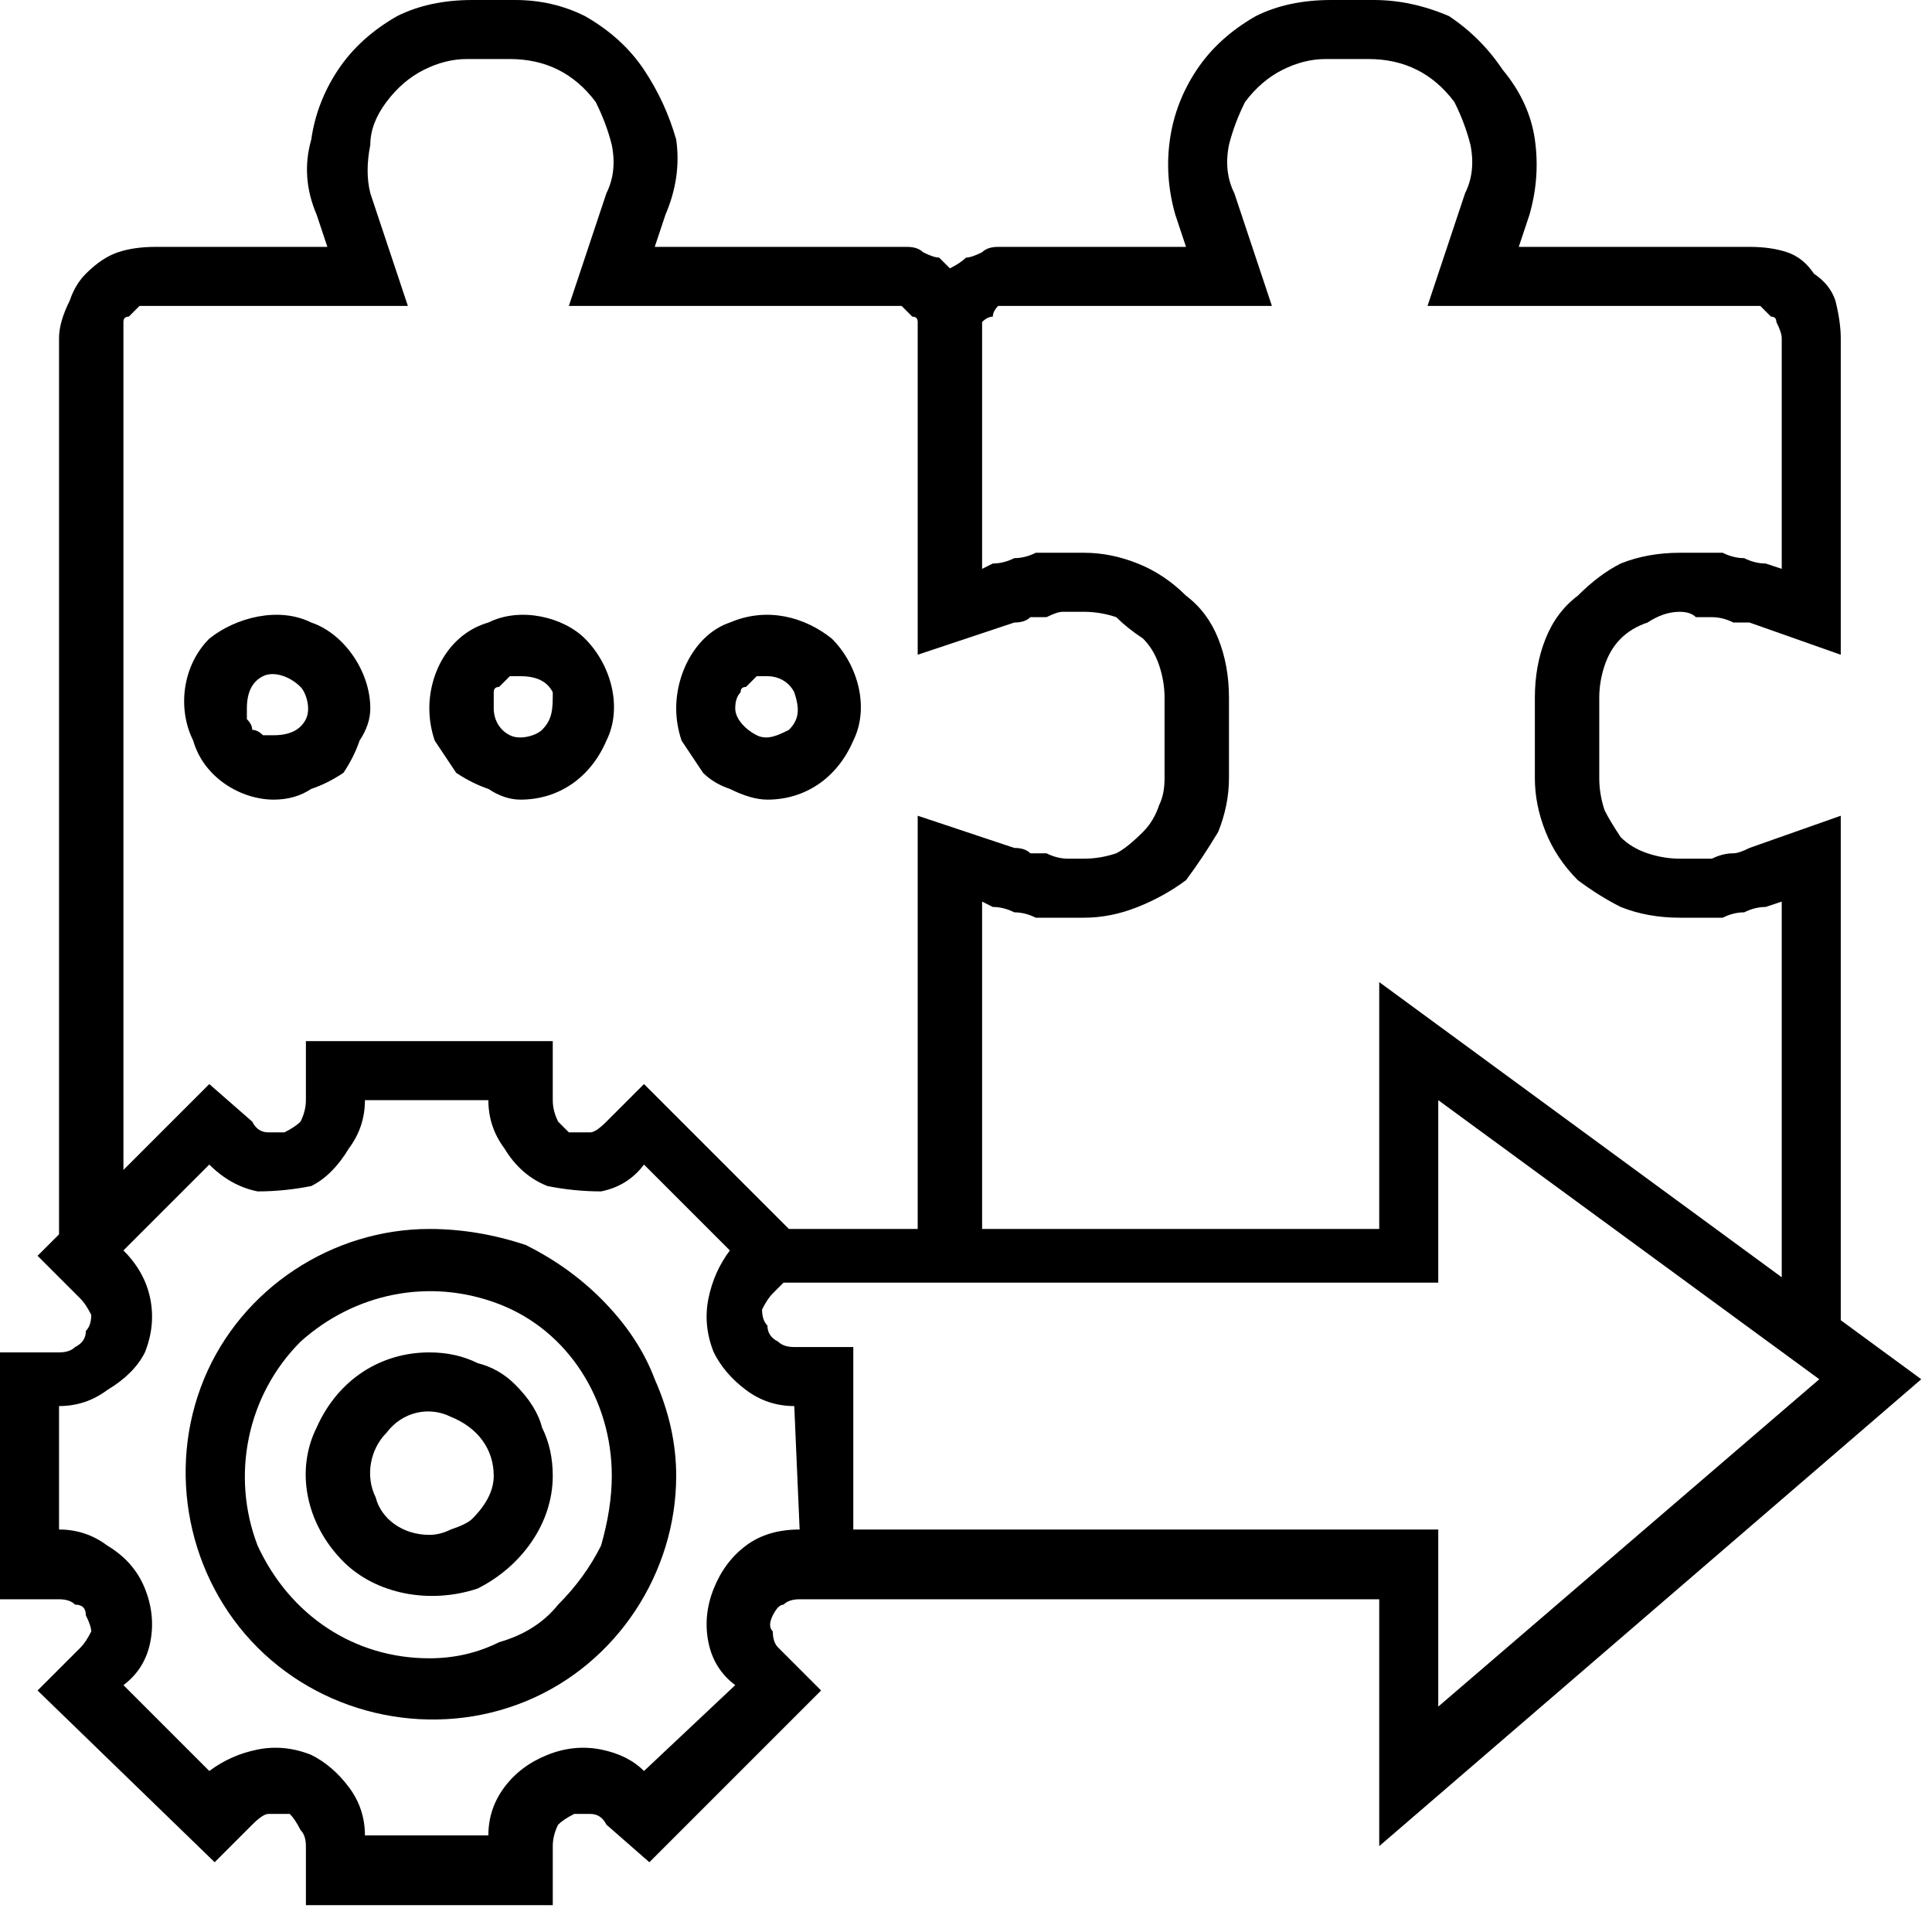 <?xml version="1.0" encoding="UTF-8"?>
<svg xmlns="http://www.w3.org/2000/svg" version="1.2" viewBox="0 0 36 36" width="36" height="36">
  <title>integration-2-svg</title>
  <style>
		.s0 { fill: #000000 } 
	</style>
  <filter id="f0">
    <feFlood flood-color="#ffffff" flood-opacity="1"></feFlood>
    <feBlend mode="normal" in2="SourceGraphic"></feBlend>
    <feComposite in2="SourceAlpha" operator="in"></feComposite>
  </filter>
  <g id="integration_2_" filter="url(#f0)">
    <path id="Path_8479" fill-rule="evenodd" class="s0" d="m8.9 25.4q0.4 0.1 0.7 0.4 0.4 0.4 0.5 0.8 0.2 0.4 0.2 0.9c0 0.9-0.6 1.7-1.4 2.1-0.9 0.3-1.9 0.1-2.5-0.5-0.7-0.7-0.9-1.7-0.5-2.5 0.4-0.9 1.2-1.4 2.1-1.4q0.5 0 0.9 0.2zm-0.5 3.1q0.3-0.1 0.4-0.2 0.2-0.2 0.3-0.4 0.1-0.2 0.1-0.4c0-0.5-0.3-0.9-0.8-1.1-0.4-0.2-0.9-0.1-1.2 0.3-0.3 0.3-0.4 0.8-0.2 1.2 0.1 0.4 0.5 0.7 1 0.7q0.2 0 0.4-0.1z"></path>
    <path id="Path_8480" fill-rule="evenodd" class="s0" d="m9.8 23.2q0.8 0.4 1.4 1 0.7 0.7 1 1.5 0.4 0.9 0.4 1.8c0 1.8-1.1 3.5-2.8 4.2-1.7 0.7-3.7 0.3-5-1-1.3-1.3-1.7-3.3-1-5 0.7-1.7 2.4-2.8 4.2-2.8q0.9 0 1.8 0.3zm-0.5 7.4q0.7-0.2 1.1-0.7 0.5-0.5 0.8-1.1 0.2-0.7 0.2-1.3c0-1.4-0.8-2.7-2.1-3.2-1.3-0.5-2.7-0.2-3.7 0.7-1 1-1.3 2.5-0.8 3.8 0.6 1.3 1.8 2.1 3.2 2.1q0.7 0 1.3-0.3z"></path>
    <path id="Path_8481" fill-rule="evenodd" class="s0" d="m25.7 34.4v-4.6h-10.8q-0.2 0-0.3 0.1-0.1 0-0.2 0.2-0.1 0.2 0 0.3 0 0.2 0.1 0.3l0.8 0.8-3.2 3.2-0.8-0.7q-0.1-0.2-0.3-0.2-0.2 0-0.3 0-0.2 0.1-0.3 0.2-0.1 0.2-0.1 0.4v1.1h-4.6v-1.1q0-0.2-0.1-0.3-0.1-0.2-0.2-0.3-0.2 0-0.4 0-0.1 0-0.3 0.2l-0.7 0.7-3.3-3.2 0.8-0.8q0.1-0.1 0.2-0.3 0-0.1-0.1-0.3 0-0.2-0.2-0.2-0.1-0.1-0.3-0.1h-1.1v-4.6h1.1q0.2 0 0.3-0.1 0.2-0.1 0.2-0.3 0.1-0.1 0.1-0.3-0.1-0.2-0.2-0.3l-0.8-0.8 0.4-0.4v-16.7q0-0.3 0.2-0.7 0.1-0.3 0.3-0.5 0.3-0.3 0.6-0.4 0.3-0.1 0.7-0.1h3.2l-0.2-0.6q-0.3-0.7-0.1-1.4 0.1-0.7 0.5-1.3 0.4-0.6 1.1-1 0.6-0.3 1.4-0.3h0.8q0.7 0 1.3 0.3 0.7 0.4 1.1 1 0.4 0.6 0.6 1.3 0.1 0.7-0.2 1.4l-0.2 0.6h4.4q0.2 0 0.3 0 0.2 0 0.3 0.1 0.2 0.1 0.3 0.1 0.1 0.1 0.2 0.2 0.2-0.1 0.3-0.2 0.1 0 0.3-0.1 0.1-0.1 0.3-0.1 0.1 0 0.3 0h3.2l-0.2-0.6q-0.2-0.7-0.1-1.4 0.1-0.7 0.5-1.3 0.4-0.6 1.1-1 0.6-0.3 1.4-0.3h0.8q0.7 0 1.4 0.3 0.6 0.4 1 1 0.5 0.6 0.6 1.3 0.1 0.7-0.1 1.4l-0.2 0.6h4.3q0.4 0 0.7 0.1 0.3 0.1 0.5 0.4 0.3 0.2 0.4 0.5 0.1 0.4 0.1 0.7v5.9l-1.7-0.6q-0.2 0-0.3 0-0.2-0.1-0.4-0.1-0.1 0-0.3 0-0.1-0.1-0.3-0.1-0.3 0-0.6 0.2-0.3 0.1-0.5 0.3-0.2 0.2-0.3 0.5-0.1 0.3-0.1 0.6v1.5q0 0.3 0.1 0.6 0.1 0.2 0.3 0.5 0.2 0.2 0.5 0.3 0.3 0.1 0.6 0.1 0.2 0 0.3 0 0.2 0 0.3 0 0.2-0.1 0.4-0.1 0.1 0 0.3-0.1l1.7-0.6v9.4l1.5 1.1zm-7.1-28.7q-0.1 0.1-0.1 0.2-0.1 0-0.2 0.1 0 0.2 0 0.3v4.3l0.2-0.1q0.2 0 0.4-0.1 0.2 0 0.4-0.1 0.3 0 0.5 0 0.2 0 0.4 0 0.5 0 1 0.2 0.5 0.2 0.9 0.6 0.4 0.3 0.6 0.8 0.2 0.5 0.2 1.1v1.5q0 0.5-0.2 1-0.3 0.5-0.6 0.9-0.4 0.3-0.9 0.5-0.5 0.2-1 0.2-0.2 0-0.4 0-0.2 0-0.5 0-0.2-0.1-0.4-0.1-0.2-0.1-0.4-0.1l-0.2-0.1v6.1h7.4v-4.6l7.5 5.5v-7l-0.3 0.1q-0.2 0-0.4 0.1-0.2 0-0.4 0.1-0.2 0-0.4 0-0.2 0-0.4 0-0.6 0-1.1-0.2-0.4-0.2-0.8-0.5-0.4-0.4-0.6-0.9-0.2-0.5-0.2-1v-1.5q0-0.6 0.2-1.1 0.2-0.5 0.6-0.8 0.4-0.4 0.8-0.6 0.5-0.2 1.1-0.2 0.2 0 0.4 0 0.2 0 0.4 0 0.2 0.1 0.4 0.1 0.2 0.1 0.4 0.1l0.3 0.1v-4.3q0-0.1-0.1-0.3 0-0.1-0.1-0.1-0.1-0.1-0.2-0.2-0.1 0-0.2 0h-6l0.7-2.1q0.2-0.4 0.1-0.9-0.1-0.4-0.3-0.8-0.3-0.4-0.7-0.6-0.4-0.2-0.9-0.2h-0.8q-0.4 0-0.8 0.2-0.4 0.2-0.7 0.6-0.2 0.4-0.3 0.8-0.1 0.5 0.1 0.9l0.7 2.1h-4.8q-0.2 0-0.3 0zm-16.3 16.1l1.6-1.6 0.8 0.7q0.1 0.2 0.3 0.2 0.2 0 0.3 0 0.2-0.1 0.3-0.2 0.1-0.2 0.1-0.4v-1.1h4.6v1.1q0 0.2 0.1 0.4 0.1 0.1 0.2 0.2 0.2 0 0.4 0 0.1 0 0.3-0.2l0.7-0.7 2.7 2.7h2.4v-7.7l1.8 0.6q0.2 0 0.3 0.1 0.2 0 0.3 0 0.2 0.1 0.4 0.1 0.1 0 0.3 0 0.3 0 0.6-0.1 0.2-0.1 0.5-0.4 0.2-0.2 0.3-0.5 0.1-0.2 0.1-0.5v-1.5q0-0.3-0.1-0.6-0.1-0.3-0.3-0.5-0.3-0.2-0.5-0.4-0.3-0.1-0.6-0.1-0.2 0-0.4 0-0.1 0-0.3 0.1-0.1 0-0.3 0-0.1 0.1-0.3 0.1l-1.8 0.6v-5.9q0-0.1 0-0.3 0-0.1-0.1-0.1-0.1-0.1-0.2-0.2-0.1 0-0.2 0h-6l0.7-2.1q0.2-0.4 0.1-0.9-0.1-0.4-0.3-0.8-0.3-0.4-0.7-0.6-0.4-0.2-0.9-0.2h-0.8q-0.4 0-0.8 0.2-0.4 0.2-0.7 0.6-0.3 0.4-0.3 0.8-0.1 0.5 0 0.9l0.7 2.1h-4.8q-0.1 0-0.2 0-0.1 0.1-0.2 0.2-0.1 0-0.1 0.1 0 0.2 0 0.3zm12.5 4.4q-0.5 0-0.9-0.3-0.4-0.3-0.6-0.7-0.2-0.5-0.1-1 0.1-0.5 0.4-0.9l-1.6-1.6q-0.3 0.4-0.8 0.5-0.5 0-1-0.1-0.5-0.2-0.8-0.7-0.3-0.4-0.3-0.9h-2.3q0 0.5-0.3 0.9-0.3 0.5-0.7 0.7-0.5 0.1-1 0.1-0.5-0.1-0.9-0.5l-1.6 1.6q0.4 0.4 0.5 0.9 0.1 0.5-0.1 1-0.2 0.4-0.7 0.7-0.4 0.3-0.9 0.3v2.3q0.5 0 0.9 0.3 0.5 0.3 0.7 0.8 0.2 0.5 0.1 1-0.1 0.5-0.5 0.8l1.6 1.6q0.4-0.3 0.9-0.4 0.5-0.1 1 0.1 0.4 0.2 0.7 0.6 0.3 0.4 0.3 0.9h2.3q0-0.5 0.3-0.9 0.3-0.4 0.8-0.6 0.5-0.2 1-0.1 0.5 0.1 0.8 0.4l1.7-1.6q-0.4-0.3-0.5-0.8-0.1-0.5 0.1-1 0.2-0.5 0.6-0.8 0.4-0.3 1-0.3zm12 2.3v3.3l7.1-6.1-7.1-5.2v3.4h-12.2l-0.2 0.2q-0.1 0.1-0.2 0.3 0 0.2 0.1 0.3 0 0.2 0.2 0.3 0.1 0.1 0.3 0.1h1.1v3.4z"></path>
    <path id="Path_8482" fill-rule="evenodd" class="s0" d="m6.7 13.8q-0.1 0.3-0.3 0.6-0.3 0.2-0.6 0.3-0.3 0.2-0.7 0.2c-0.6 0-1.3-0.4-1.5-1.1-0.3-0.6-0.2-1.4 0.3-1.9 0.5-0.4 1.3-0.6 1.9-0.3 0.6 0.2 1.1 0.9 1.1 1.6q0 0.3-0.2 0.6zm-2.1-0.4q0.1 0.1 0.1 0.2 0.1 0 0.2 0.1 0.1 0 0.2 0c0.3 0 0.5-0.1 0.6-0.3 0.1-0.2 0-0.5-0.1-0.6-0.2-0.2-0.5-0.3-0.7-0.2-0.2 0.1-0.3 0.3-0.3 0.6q0 0.1 0 0.2z"></path>
    <path id="Path_8483" fill-rule="evenodd" class="s0" d="m9.1 14.7q-0.3-0.1-0.6-0.3-0.2-0.3-0.4-0.6-0.1-0.3-0.1-0.6c0-0.7 0.4-1.4 1.1-1.6 0.6-0.3 1.4-0.1 1.8 0.3 0.5 0.5 0.7 1.3 0.4 1.9-0.3 0.7-0.9 1.1-1.6 1.1q-0.3 0-0.6-0.2zm0.4-2.1q-0.1 0.1-0.2 0.2-0.1 0-0.1 0.1 0 0.1 0 0.3c0 0.2 0.1 0.4 0.3 0.5 0.2 0.1 0.5 0 0.6-0.1 0.2-0.2 0.2-0.4 0.2-0.7-0.1-0.2-0.3-0.3-0.6-0.3q-0.1 0-0.2 0z"></path>
    <path id="Path_8484" fill-rule="evenodd" class="s0" d="m13.6 14.7q-0.3-0.1-0.5-0.3-0.2-0.3-0.4-0.6-0.1-0.3-0.1-0.6c0-0.7 0.4-1.4 1-1.6 0.7-0.3 1.4-0.1 1.9 0.3 0.5 0.5 0.7 1.3 0.4 1.9-0.3 0.7-0.9 1.1-1.6 1.1q-0.3 0-0.7-0.2zm0.5-2.1q-0.1 0.1-0.2 0.2-0.1 0-0.1 0.1-0.1 0.1-0.1 0.3c0 0.2 0.2 0.4 0.4 0.5 0.2 0.1 0.4 0 0.6-0.1 0.2-0.2 0.2-0.4 0.1-0.7-0.1-0.2-0.3-0.3-0.5-0.3q-0.1 0-0.2 0z"></path>
  </g>
</svg>
